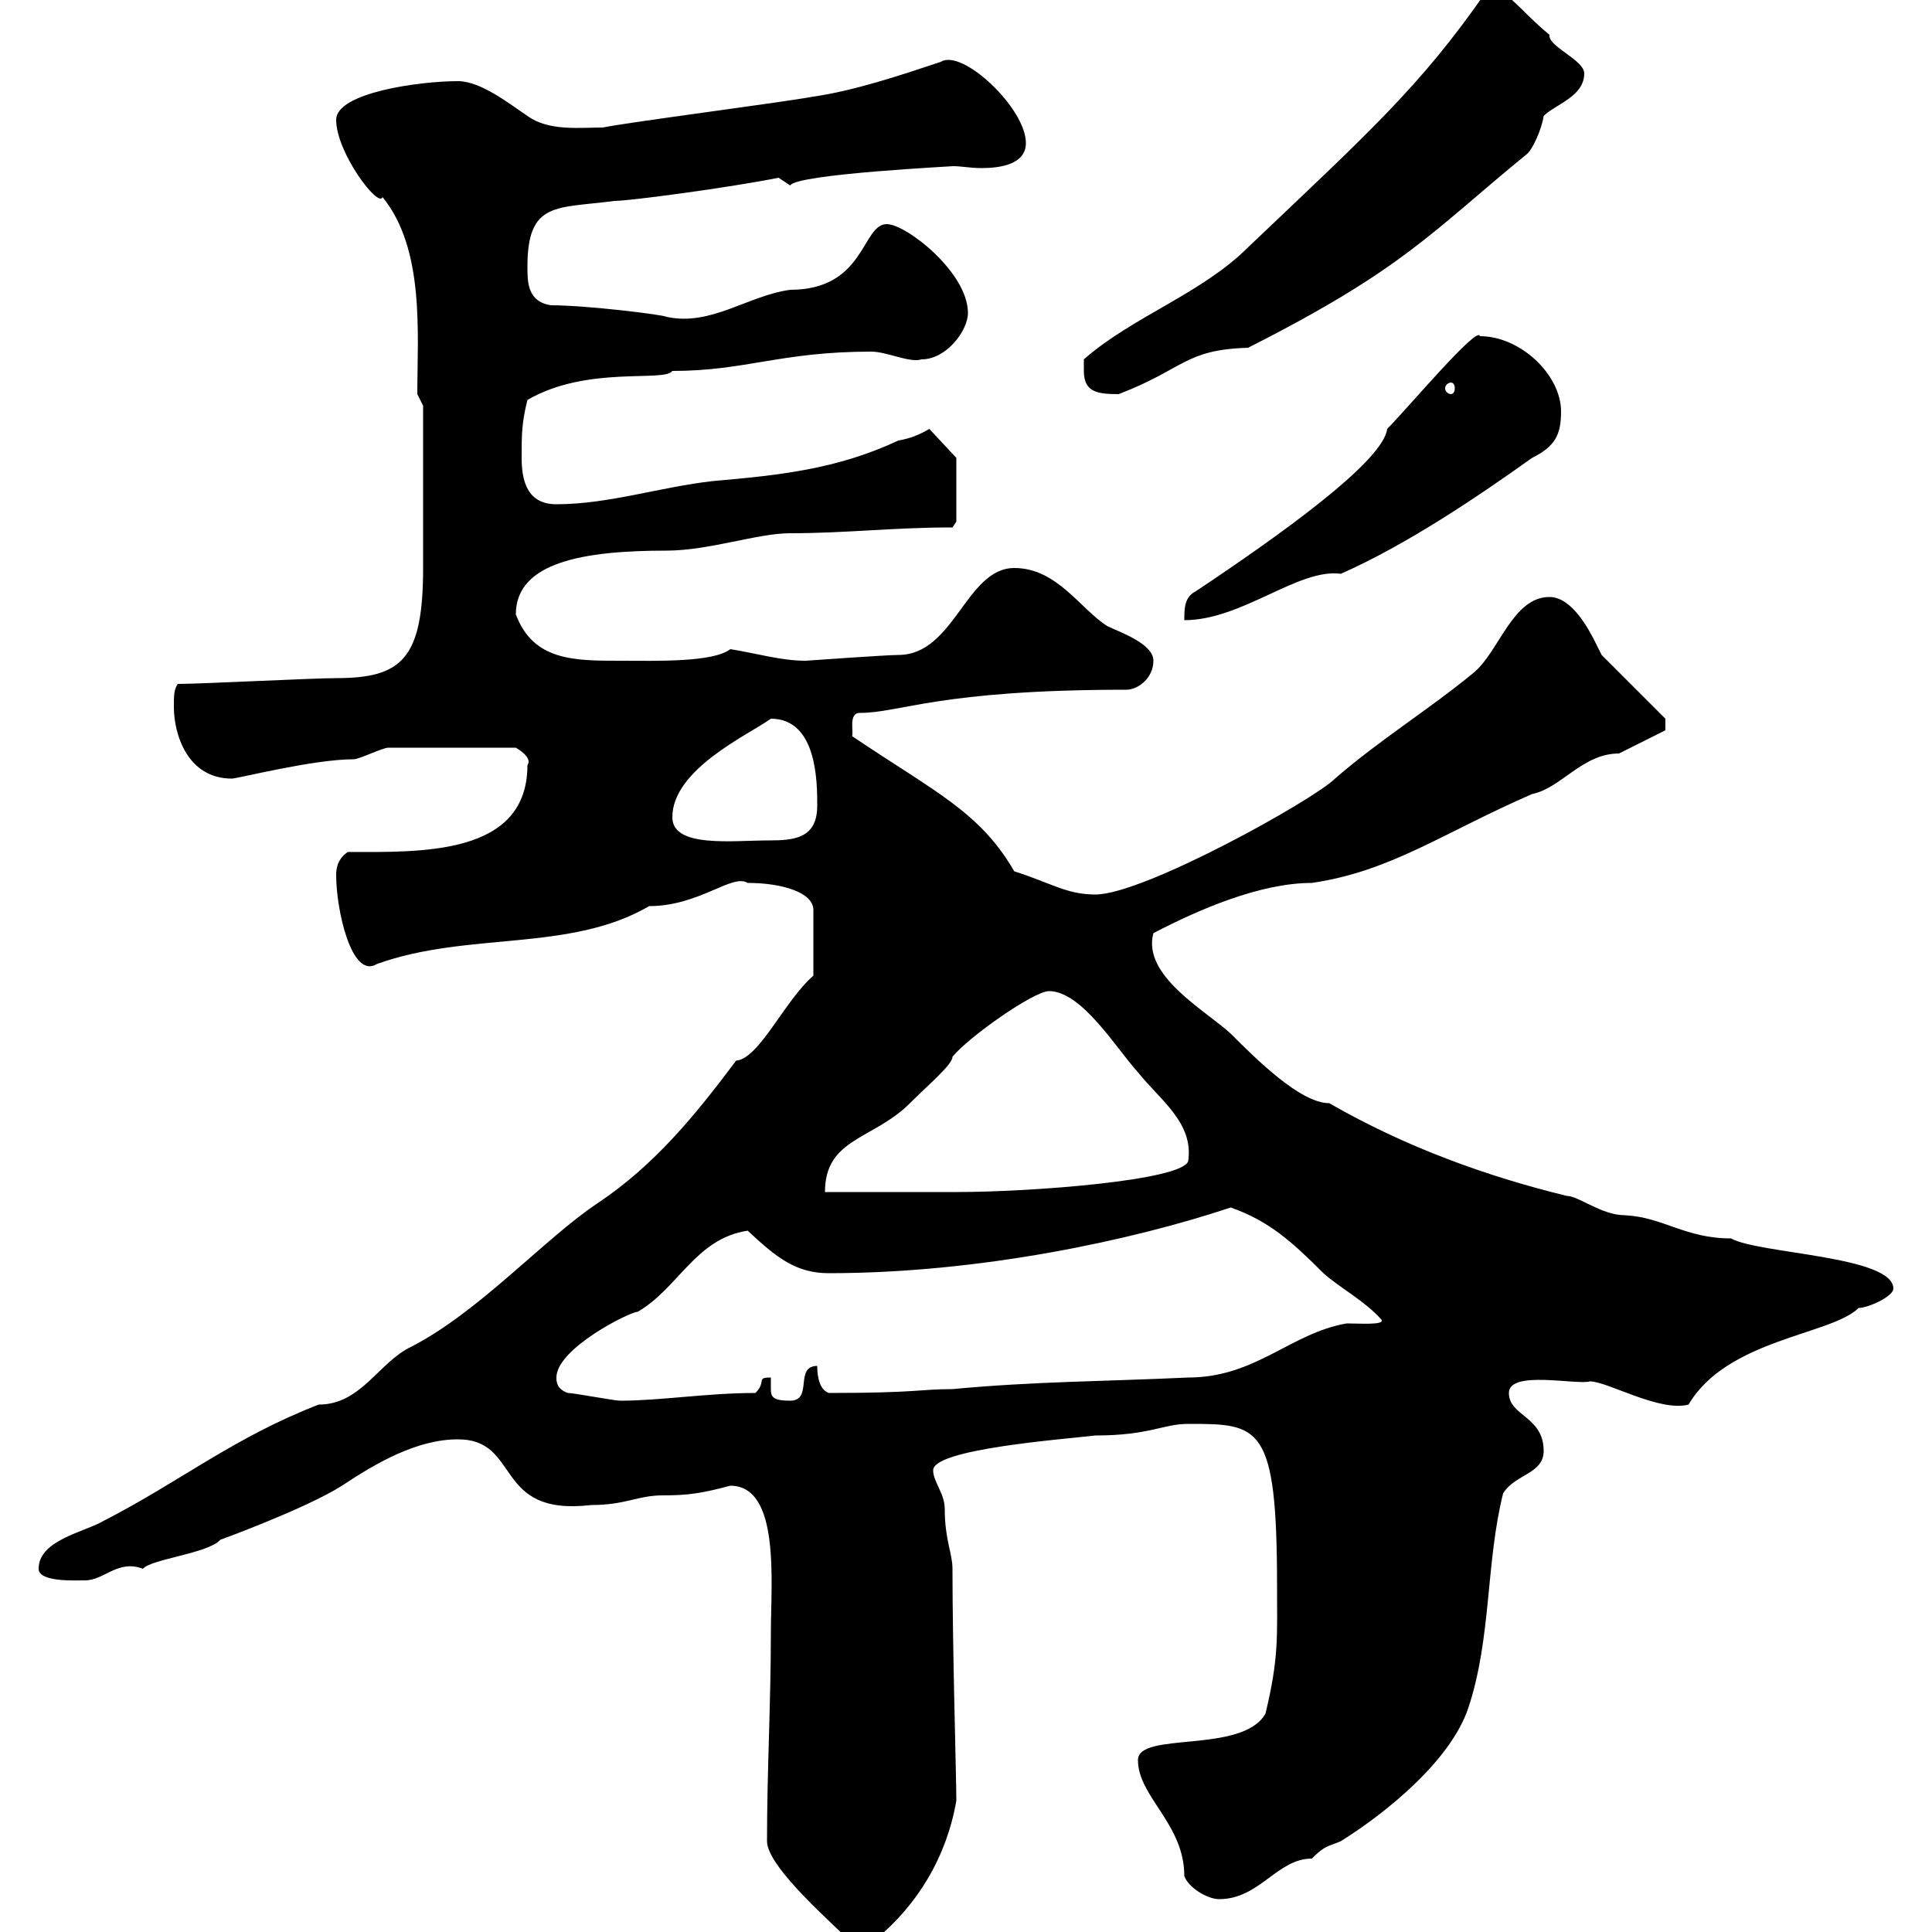 <svg xmlns="http://www.w3.org/2000/svg" xmlns:xlink="http://www.w3.org/1999/xlink" width="300" height="300"><path d="M119.10 285.90C119.10 290.10 130.50 299.70 131.70 301.20C132.30 301.20 134.40 301.20 135.90 301.20C142.50 295.80 147 288.30 148.50 279.60C148.50 276 147.90 256.20 147.90 243.60C147.90 241.20 146.70 239.10 146.70 234.30C146.70 231.90 144.90 230.10 144.90 228.30C144.90 225 165 223.50 170.10 222.90C178.50 222.90 180.60 221.10 184.50 221.10C195.60 221.10 198.30 221.10 198.30 246.30C198.30 254.10 198.60 257.40 196.50 266.10C192.90 272.40 176.70 268.80 176.70 273.30C176.70 279 183.90 283.20 183.90 291.30C184.50 293.10 187.50 294.90 189.30 294.90C195.60 294.90 198.30 288.60 203.70 288.60C205.80 286.50 206.10 286.80 208.20 285.90C215.40 281.40 225.30 273.30 228 265.20C231.60 254.40 230.70 242.70 233.40 231.90C235.20 228.90 239.70 228.90 239.70 225.30C239.70 219.90 234.30 219.90 234.30 216.30C234.30 212.70 244.80 215.10 246.90 214.50C249.60 214.50 257.70 219.30 262.20 218.10C268.20 207.90 284.40 207.30 288.60 203.10C290.10 203.10 294 201.30 294 200.10C294 195 273 194.70 268.80 192.30C261.60 192.30 258.30 189 252.30 188.70C248.70 188.70 245.10 185.70 243.30 185.70C231 182.70 218.40 178.20 206.40 171.30C201.90 171.30 195 164.40 191.10 160.50C187.20 156.90 177.30 151.50 179.10 144.90C186 141.30 195.60 137.10 203.70 137.10C216 135.30 224.10 129.30 237.90 123.30C242.40 122.40 245.70 117 251.40 117C253.20 116.10 258.60 113.40 258.60 113.40L258.60 111.60L248.70 101.70C248.70 101.70 247.80 99.90 247.80 99.90C246.90 98.10 244.20 92.70 240.60 92.70C234.90 92.70 232.80 101.10 228.90 104.40C222 110.10 214.20 114.90 207.30 120.90C204 124.20 177.60 138.90 170.10 138.90C165.60 138.90 163.20 137.10 157.50 135.30C152.10 126 145.20 123 132.30 114.30C132.60 113.70 131.70 110.70 133.50 110.70C139.80 110.70 145.80 107.10 174.90 107.10C176.70 107.10 179.10 105.30 179.10 102.60C179.10 99.90 173.70 98.10 171.90 97.20C167.70 94.50 164.10 88.20 157.50 88.20C150 88.20 148.20 101.70 139.50 101.70C137.70 101.70 125.10 102.60 125.10 102.60C121.20 102.60 117.30 101.40 113.40 100.80C110.70 102.90 101.70 102.60 96.30 102.60C89.10 102.60 82.80 102.60 80.10 95.40C80.10 87.30 90.60 85.50 103.50 85.50C110.10 85.50 117.60 82.80 122.70 82.80C131.40 82.80 138.60 81.90 147.90 81.90C147.90 81.90 148.50 81 148.50 81L148.50 71.10L144.30 66.60C142.80 67.50 141.30 68.10 139.50 68.40C129.90 72.90 120.90 73.80 110.70 74.70C102.60 75.60 94.50 78.30 86.40 78.30C81.90 78.30 81 74.70 81 71.10C81 67.50 81 65.70 81.90 62.10C91.20 56.70 103.20 59.40 104.40 57.60C115.80 57.60 121.20 54.60 135.30 54.60C137.70 54.60 141.30 56.40 143.10 55.80C147 55.80 150.30 51.30 150.30 48.60C150.30 42.30 140.70 34.80 137.70 34.80C133.80 34.80 134.40 45 122.70 45C116.10 45.90 110.40 50.70 103.50 49.20C103.20 48.90 91.20 47.40 85.50 47.40C81.90 46.80 81.90 43.80 81.90 41.40C81.90 31.20 86.40 32.40 95.40 31.20C97.80 31.20 113.40 29.10 120.90 27.60C120.90 27.60 122.70 28.80 122.70 28.80C123.60 27 148.80 25.80 147.90 25.80C149.40 25.80 150.60 26.10 152.40 26.10C155.40 26.10 159.30 25.50 159.30 22.20C159.30 16.80 149.40 7.50 146.10 9.60C139.80 11.70 132.60 14.10 126.30 15C121.50 15.90 98.10 18.90 93.60 19.80C90 19.80 85.20 20.40 81.90 18C79.20 16.20 74.70 12.60 71.10 12.60C65.10 12.60 52.20 14.40 52.20 18.60C52.20 23.70 58.80 32.40 59.40 30.60C66 38.70 64.80 51.90 64.80 61.20L65.70 63C65.70 67.50 65.70 82.80 65.70 88.20C65.70 102.30 62.40 105.30 52.20 105.30C48.60 105.30 31.20 106.20 27.60 106.20C27 107.10 27 108 27 109.80C27 114 29.10 120.90 36 120.90C36.90 120.90 48.60 117.90 54.90 117.90C55.80 117.90 59.40 116.10 60.30 116.10L80.10 116.10C80.10 116.10 82.80 117.60 81.90 118.80C81.90 132.90 65.40 132.30 54 132.30C52.20 133.50 52.20 135.30 52.20 135.90C52.20 141.30 54.60 152.10 58.50 149.70C72.60 144.60 88.50 147.90 100.80 140.70C108.60 140.70 113.70 135.60 116.10 137.10C121.50 137.10 126.30 138.60 126.30 141.30L126.30 151.50C121.80 155.40 117.90 164.40 114.30 164.70C108 173.10 101.70 180.90 92.70 186.90C84.60 192.30 74.40 203.70 63.90 209.10C58.80 211.50 56.10 218.10 49.50 218.10C36.30 223.20 27.90 230.10 16.20 236.10C13.20 237.90 6 239.10 6 243.60C6 245.70 11.70 245.40 13.20 245.40C16.20 245.40 18.30 242.10 22.20 243.60C23.40 242.10 32.40 241.20 34.20 239.10C34.20 239.10 47.40 234.30 53.10 230.70C58.50 227.10 64.80 223.50 71.10 223.50C81 223.50 76.50 235.50 91.80 233.70C97.20 233.70 99 232.20 102.90 232.20C106.80 232.20 108.90 231.90 113.40 230.70C121.20 230.70 119.70 245.70 119.70 253.50C119.70 264.30 119.10 275.10 119.10 285.90ZM88.20 216.30C86.40 215.70 86.40 214.50 86.40 213.90C86.40 209.40 97.80 203.70 99 203.70C105.30 200.10 108 192.30 116.10 191.10C120.60 195.30 123.60 197.70 128.70 197.70C152.10 197.70 175.80 192.60 191.10 187.50C197.10 189.60 200.70 192.90 205.50 197.70C208.20 200.10 211.80 201.90 214.50 204.90C215.10 205.80 211.20 205.50 209.10 205.50C200.40 207 195 213.90 184.50 213.90C171.90 214.50 160.50 214.50 147.90 215.70C142.80 215.70 142.50 216.30 128.70 216.30C126.90 215.70 126.90 212.70 126.90 212.10C123.30 212.10 126.30 217.50 122.70 217.50C120 217.50 119.70 216.90 119.70 215.70C119.70 215.10 119.70 214.50 119.70 213.90C117.30 213.90 119.10 214.50 117.30 216.30C109.80 216.30 102.60 217.50 96.30 217.50C95.40 217.50 89.10 216.30 88.20 216.30ZM162.90 153.90C168 153.90 173.40 162.90 176.70 166.50C180 170.70 185.40 174.30 184.50 180.30C183.60 183.30 160.20 185.10 148.50 185.10C146.10 185.10 131.70 185.10 128.10 185.10C128.10 176.70 135.60 177 141.30 171.30C144.30 168.30 147.90 165.30 147.90 164.10C150.30 161.10 160.50 153.90 162.90 153.90ZM104.40 126.90C104.40 119.40 116.40 114 119.70 111.60C126.90 111.60 126.90 121.50 126.90 125.10C126.90 130.20 123.30 130.50 119.40 130.50C113.70 130.50 104.40 131.70 104.40 126.90ZM229.80 52.20C229.50 50.40 218.40 63.60 215.40 66.60C214.80 71.70 198.30 83.40 185.70 91.80C183.90 92.70 183.90 94.50 183.90 96.30C192.90 96.30 201.60 88.20 208.20 89.10C218.40 84.60 229.50 77.10 237.90 71.10C241.50 69.30 242.40 67.50 242.40 63.90C242.40 58.20 236.10 52.20 229.80 52.20ZM168.30 57.60C168.30 60.90 170.40 61.20 173.70 61.20C183.90 57.30 183.90 54.30 193.80 54C218.10 41.70 222.30 36 237 24C237.90 23.40 239.40 20.10 239.70 18C241.50 16.20 246 15 246 11.40C246 9.30 240.30 7.20 240.60 5.40C235.80 1.50 233.40-2.70 230.70-1.20C220.50 13.50 212.40 20.70 193.80 38.40C186.60 45.60 175.80 49.20 168.30 55.80C168.30 55.80 168.30 57.60 168.30 57.60ZM225.30 59.40C225.60 59.40 225.90 59.70 225.90 60.30C225.90 60.90 225.60 61.20 225.30 61.20C225 61.20 224.40 60.90 224.40 60.30C224.40 59.70 225 59.40 225.30 59.40Z"/></svg>